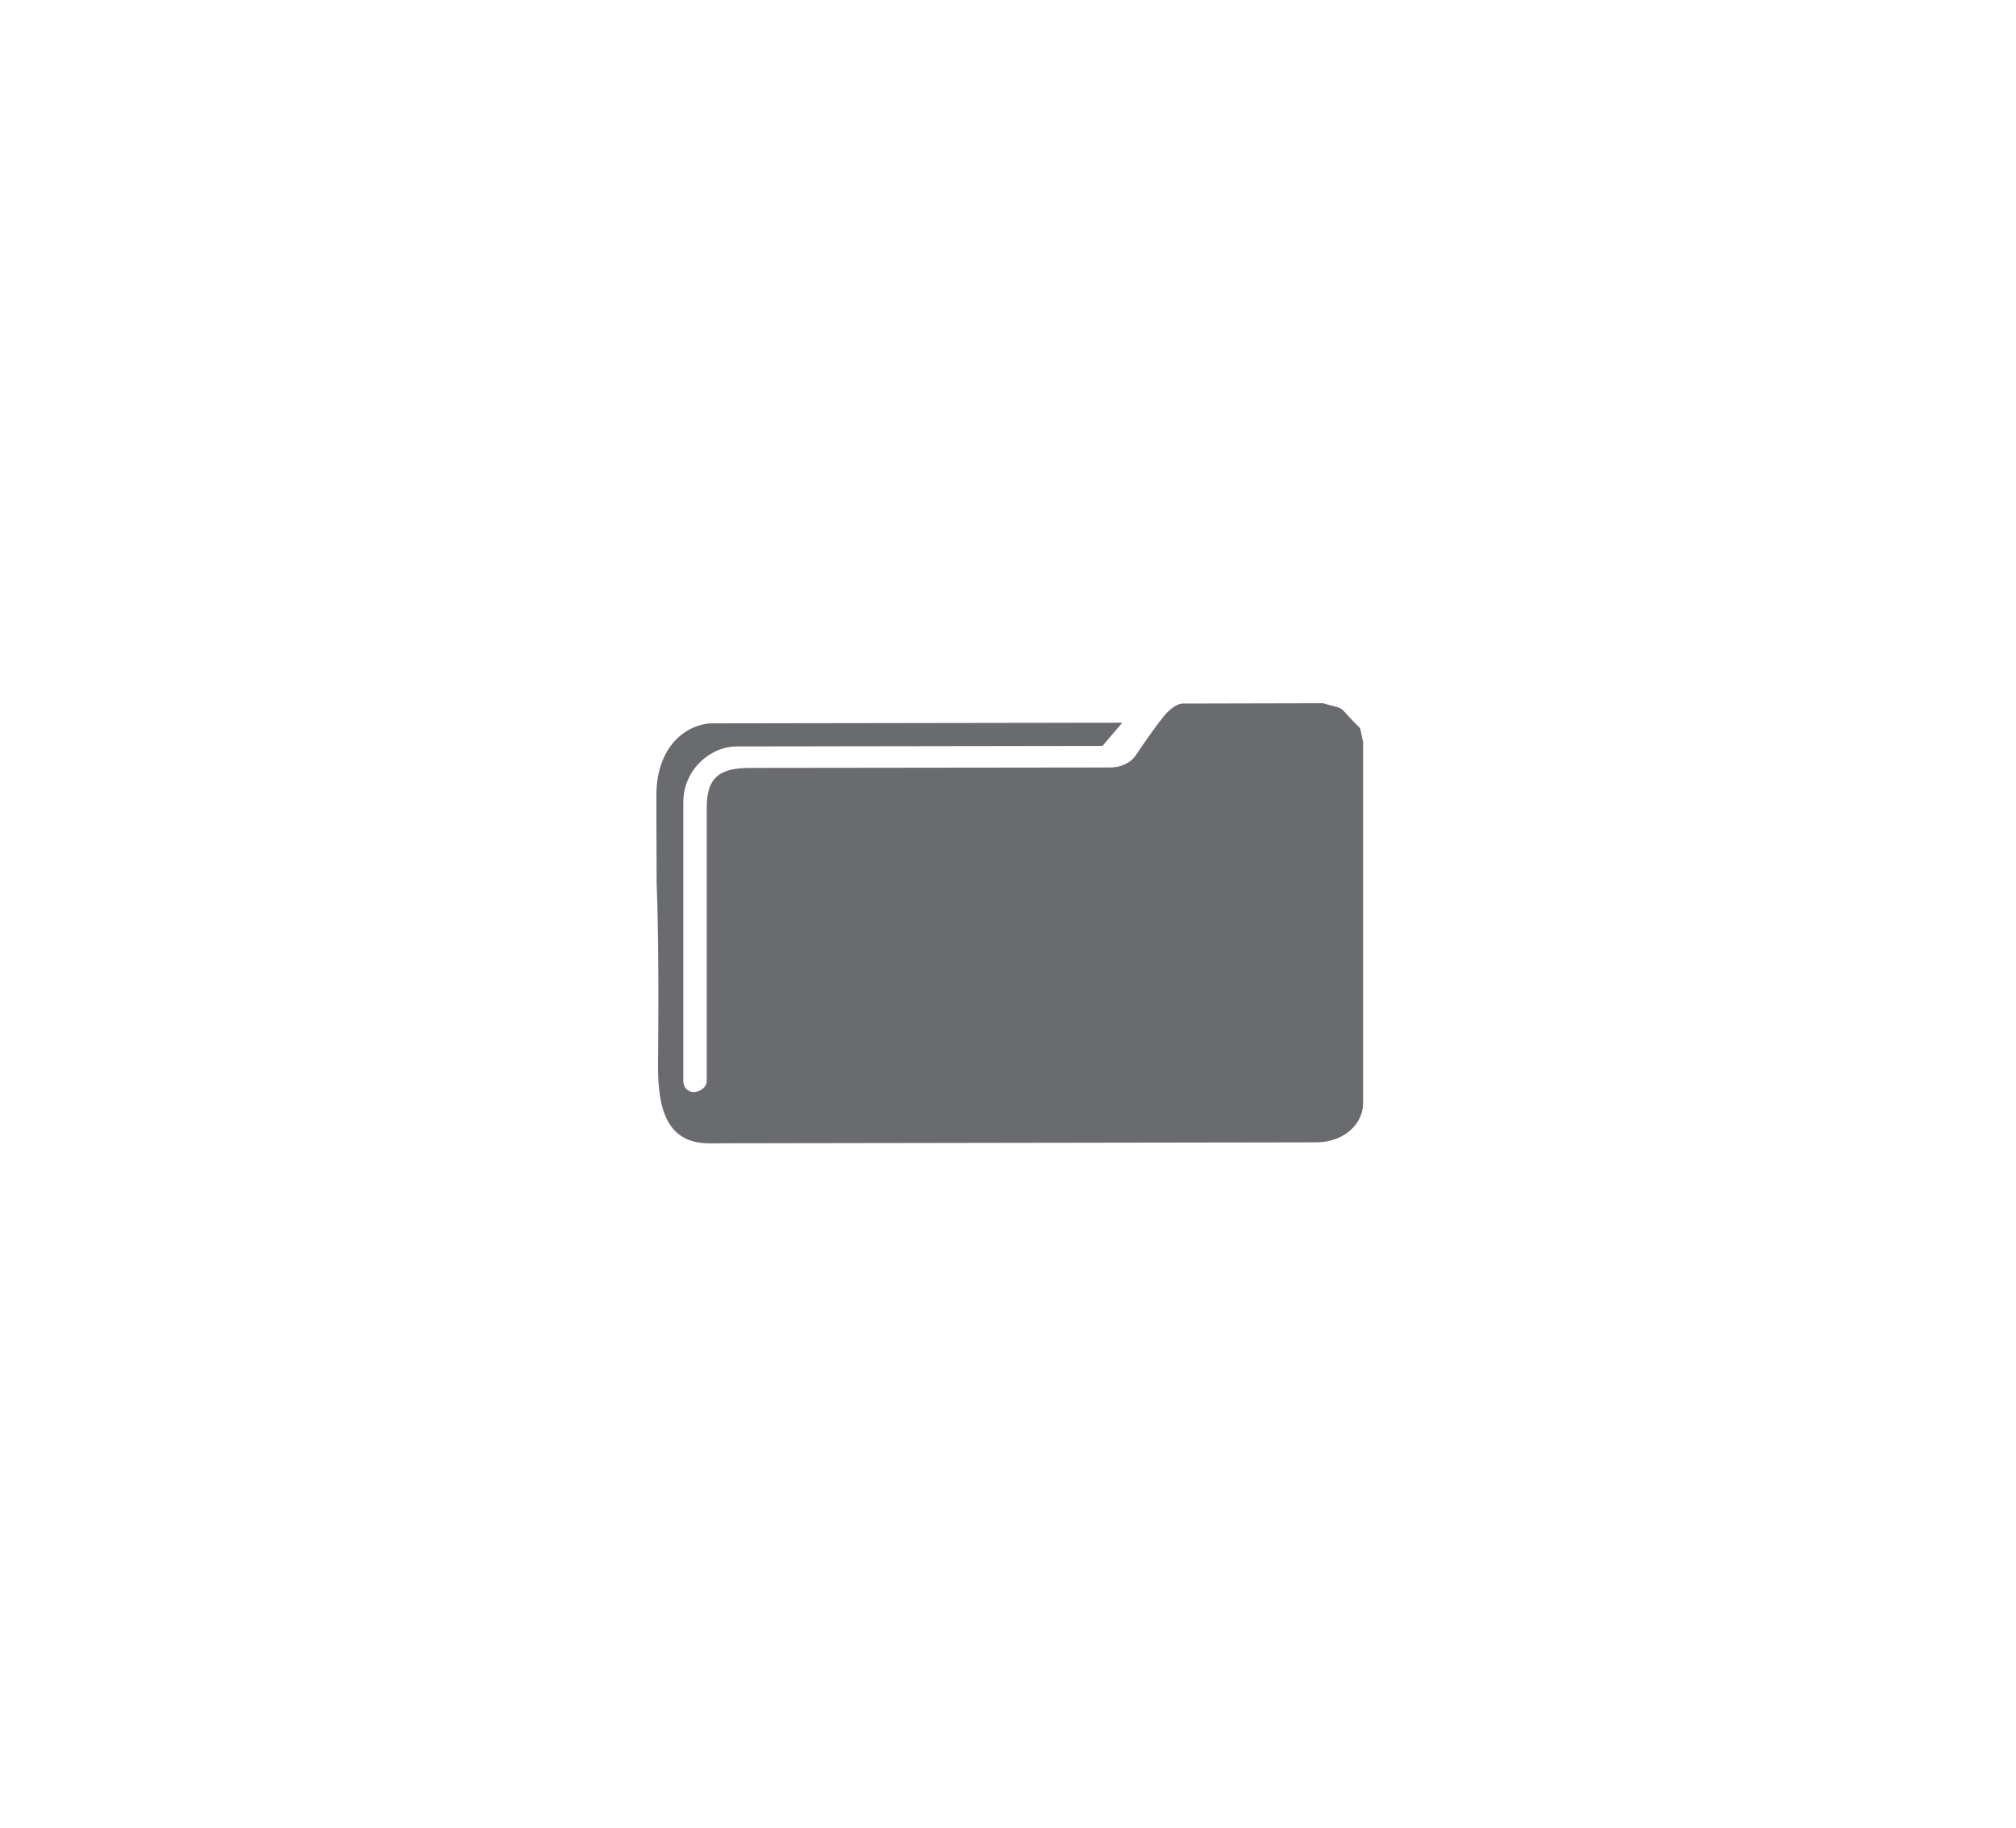 <?xml version="1.0" encoding="UTF-8"?>
<!DOCTYPE svg PUBLIC "-//W3C//DTD SVG 1.1//EN" "http://www.w3.org/Graphics/SVG/1.1/DTD/svg11.dtd">
<svg version="1.1" xmlns="http://www.w3.org/2000/svg" xmlns:xlink="http://www.w3.org/1999/xlink" x="0px" y="0px" width="86" height="78" viewBox="0, 0, 86, 78">
  <g id="Layer 1">
    <path d="M56.653,30 L56.453,30.003 L56.449,30.006 C57.531,30.31 56.963,30.033 58.022,31.066 L58.149,31.661 L58.149,47.053 C58.149,47.983 57.294,48.734 56.154,48.734 L30.831,48.774 C30.745,48.774 30.38,48.777 30.261,48.777 C28.423,48.777 28.069,47.289 28.069,45.45 C28.069,45.418 28.132,40.719 28.012,37.676 C27.997,34.873 28.001,33.918 28.001,33.918 C28.001,31.846 29.284,30.859 30.423,30.859 L47.874,30.832 L47.032,31.821 L31.43,31.844 C30.294,31.844 29.149,32.844 29.149,34.224 L29.149,46.125 C29.149,46.381 29.333,46.588 29.592,46.588 C29.852,46.588 30.149,46.381 30.149,46.123 L30.149,34.44 C30.149,33.099 30.767,32.76 32.022,32.76 C32.022,32.76 46.479,32.742 47.341,32.742 C48.2,32.742 48.493,32.158 48.493,32.158 C48.493,32.158 49.446,30.738 49.811,30.373 C49.992,30.214 50.177,30.043 50.432,30.014 L56.58,30 z" fill="#6A6B6F"/>
  </g>
  <defs/>
</svg>
